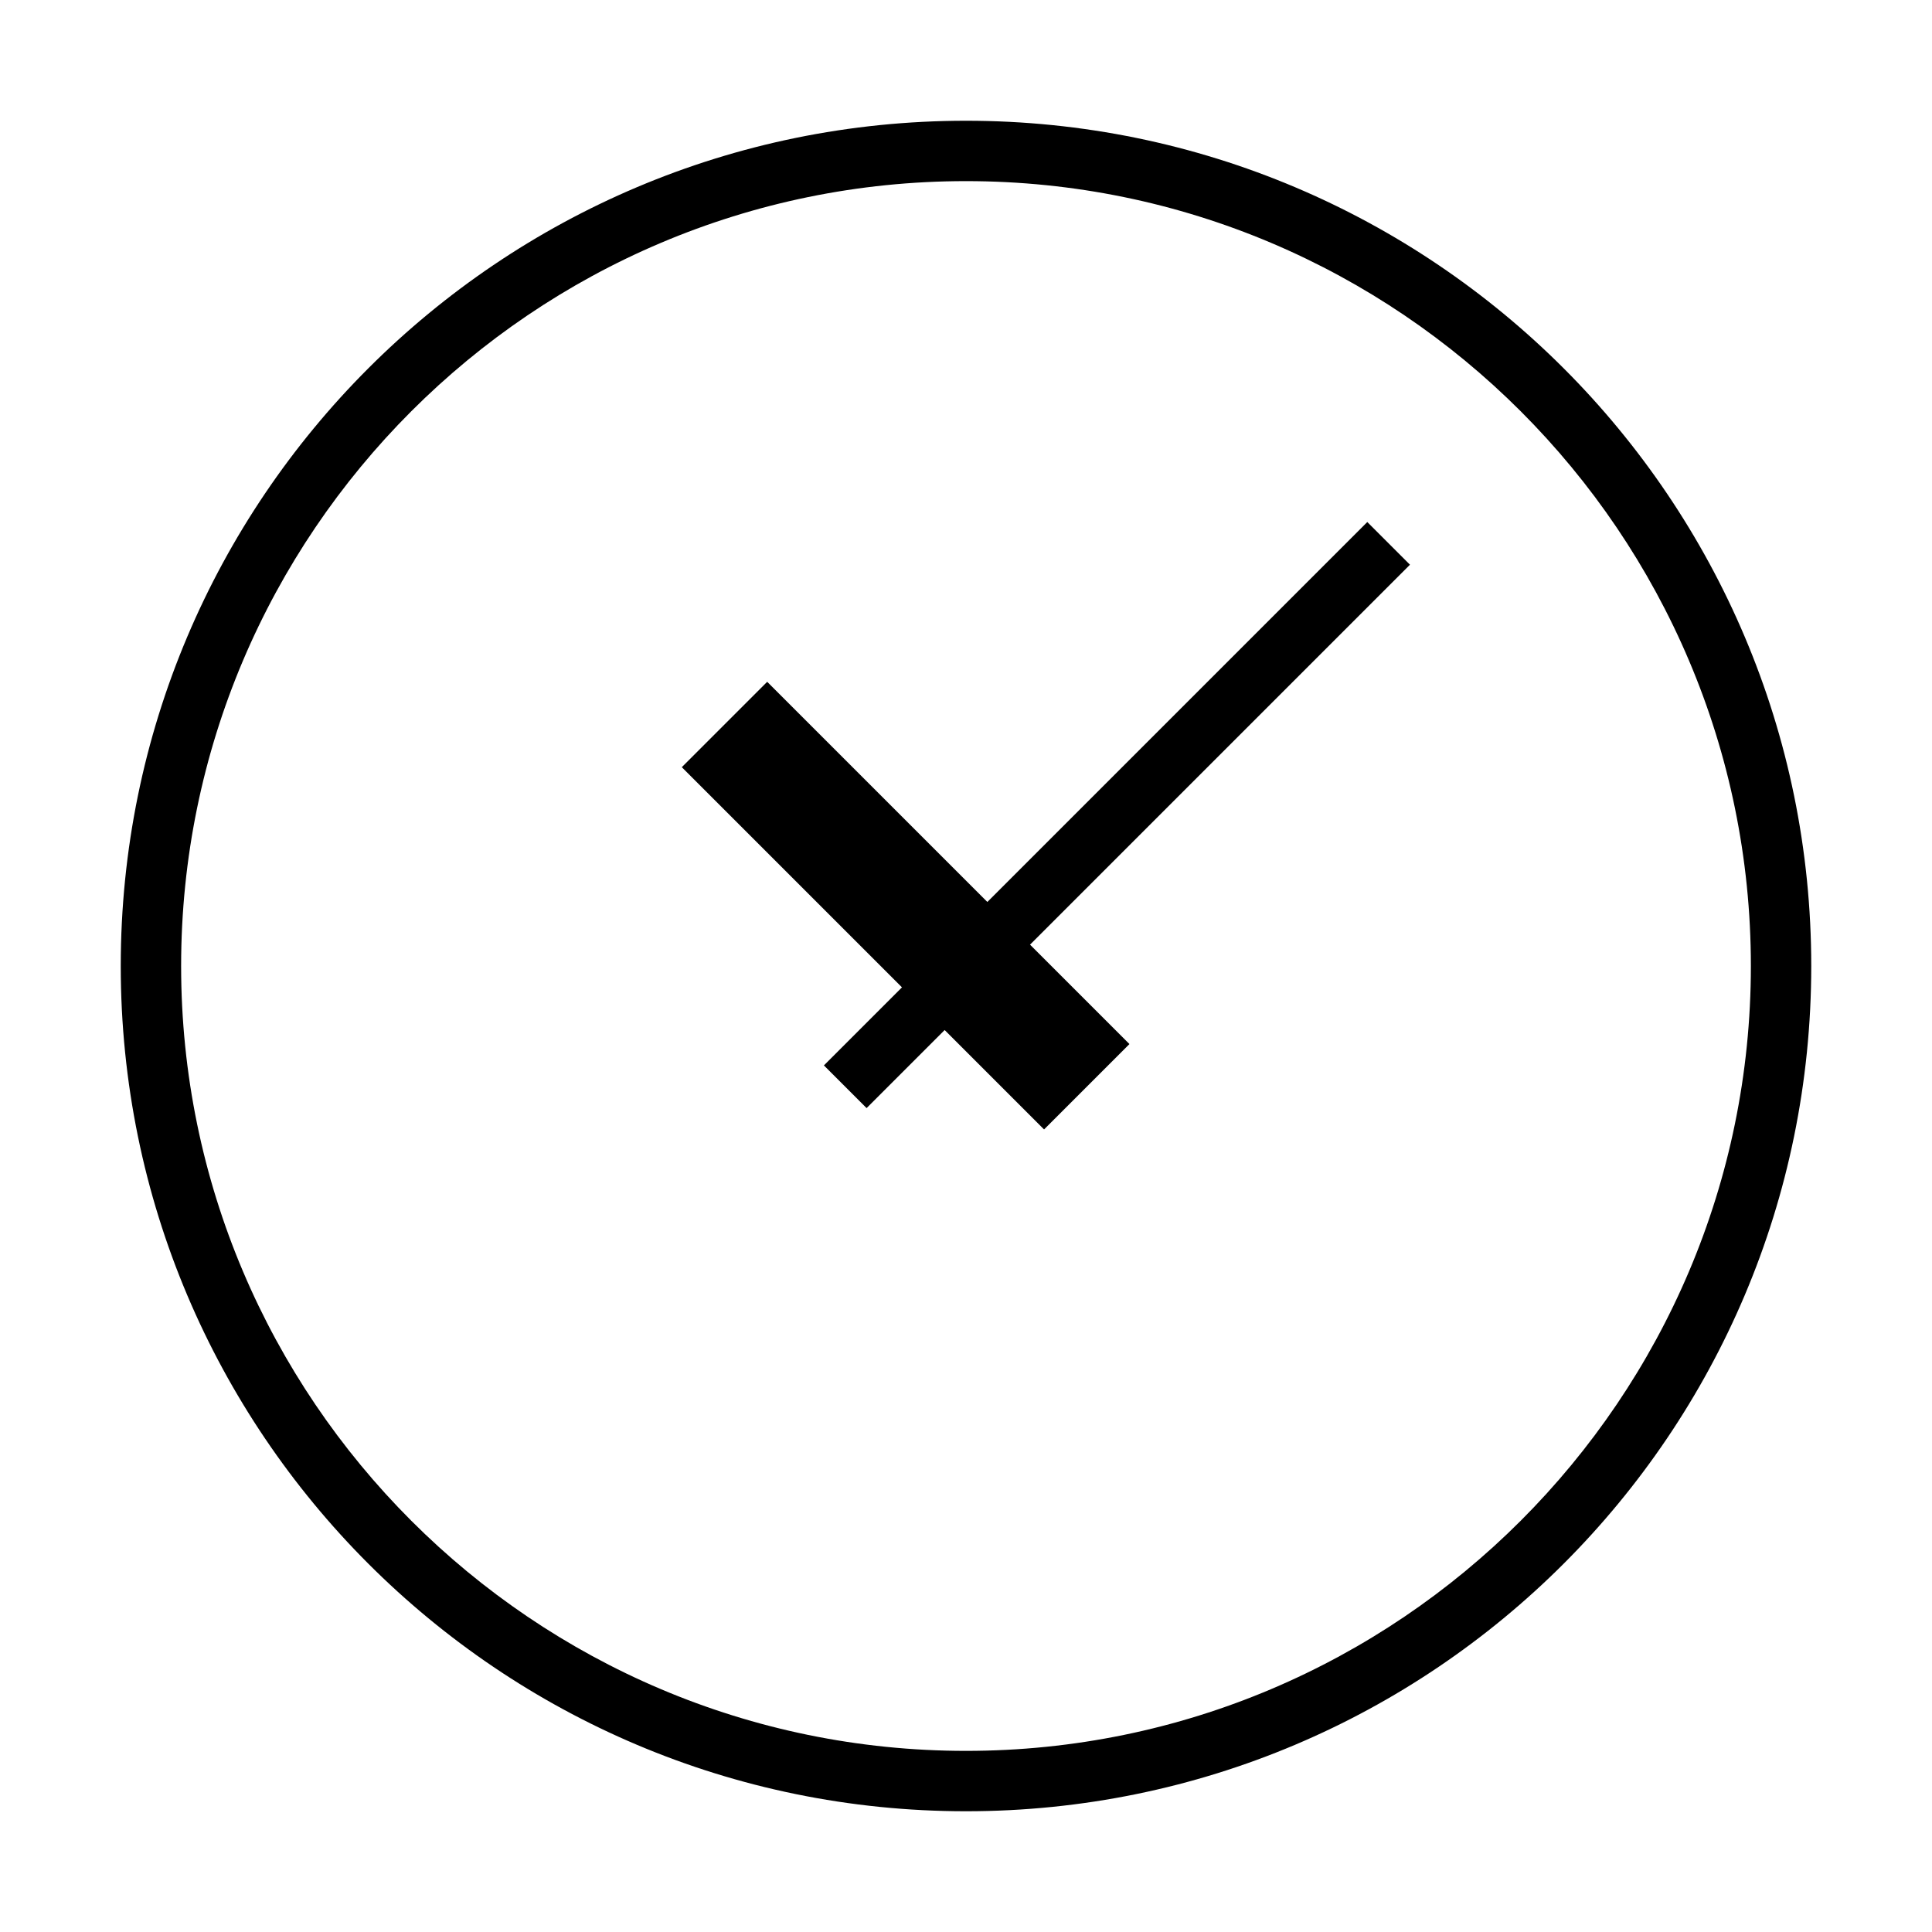 <svg xmlns="http://www.w3.org/2000/svg" viewBox="0 0 64 64"><path d="M32 4C16.536 4 4 16.536 4 32s12.536 28 28 28 28-12.536 28-28S47.464 4 32 4zm0 54C17.664 58 6 46.336 6 32S17.664 6 32 6s26 11.664 26 26-11.664 26-26 26z"/><path d="M45.293 17.293L32.707 29.879l-7.293-7.293-2.828 2.828 7.293 7.293-2.586 2.586 1.414 1.414 2.586-2.586 3.293 3.293 2.828-2.828-3.293-3.293 12.586-12.586z"/></svg>